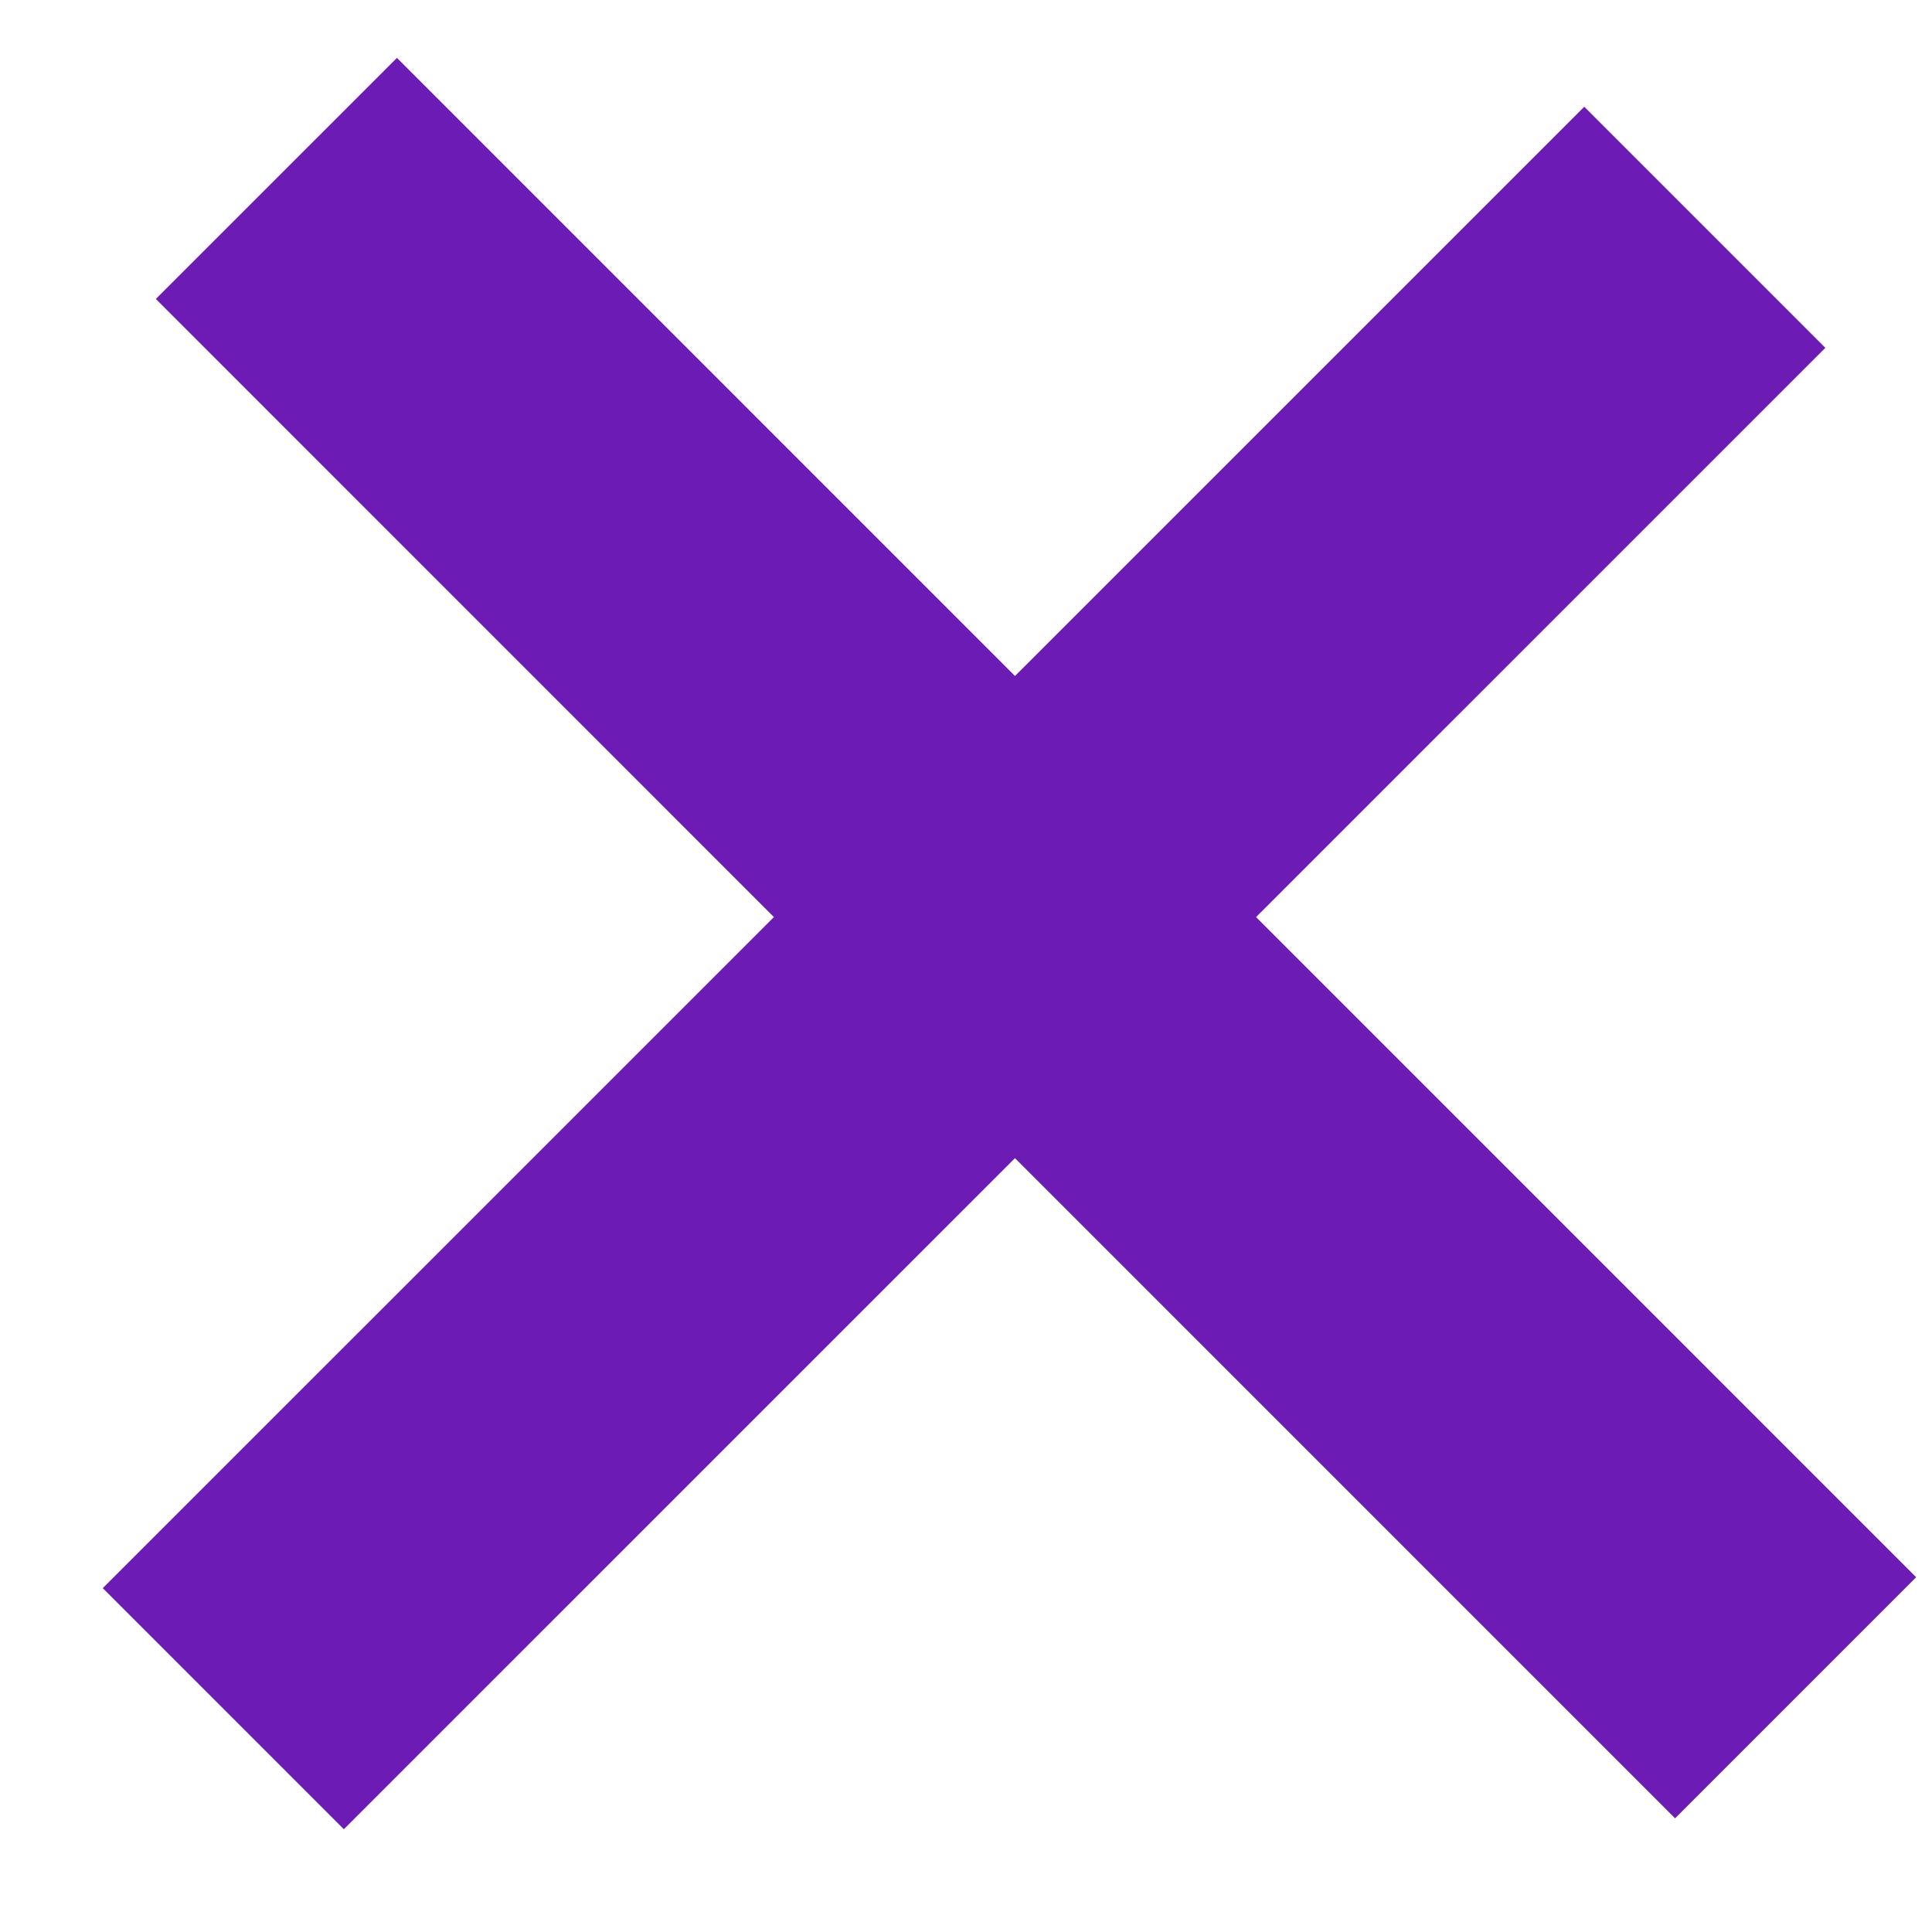 <svg width="17" height="17" viewBox="0 0 17 17" fill="none" xmlns="http://www.w3.org/2000/svg">
<path d="M1.965 15.035L15.001 2" stroke="#6C1BB5" stroke-width="3"/>
<line x1="2.432" y1="1.57" x2="15.8" y2="14.939" stroke="#6C1BB5" stroke-width="3"/>
</svg>
